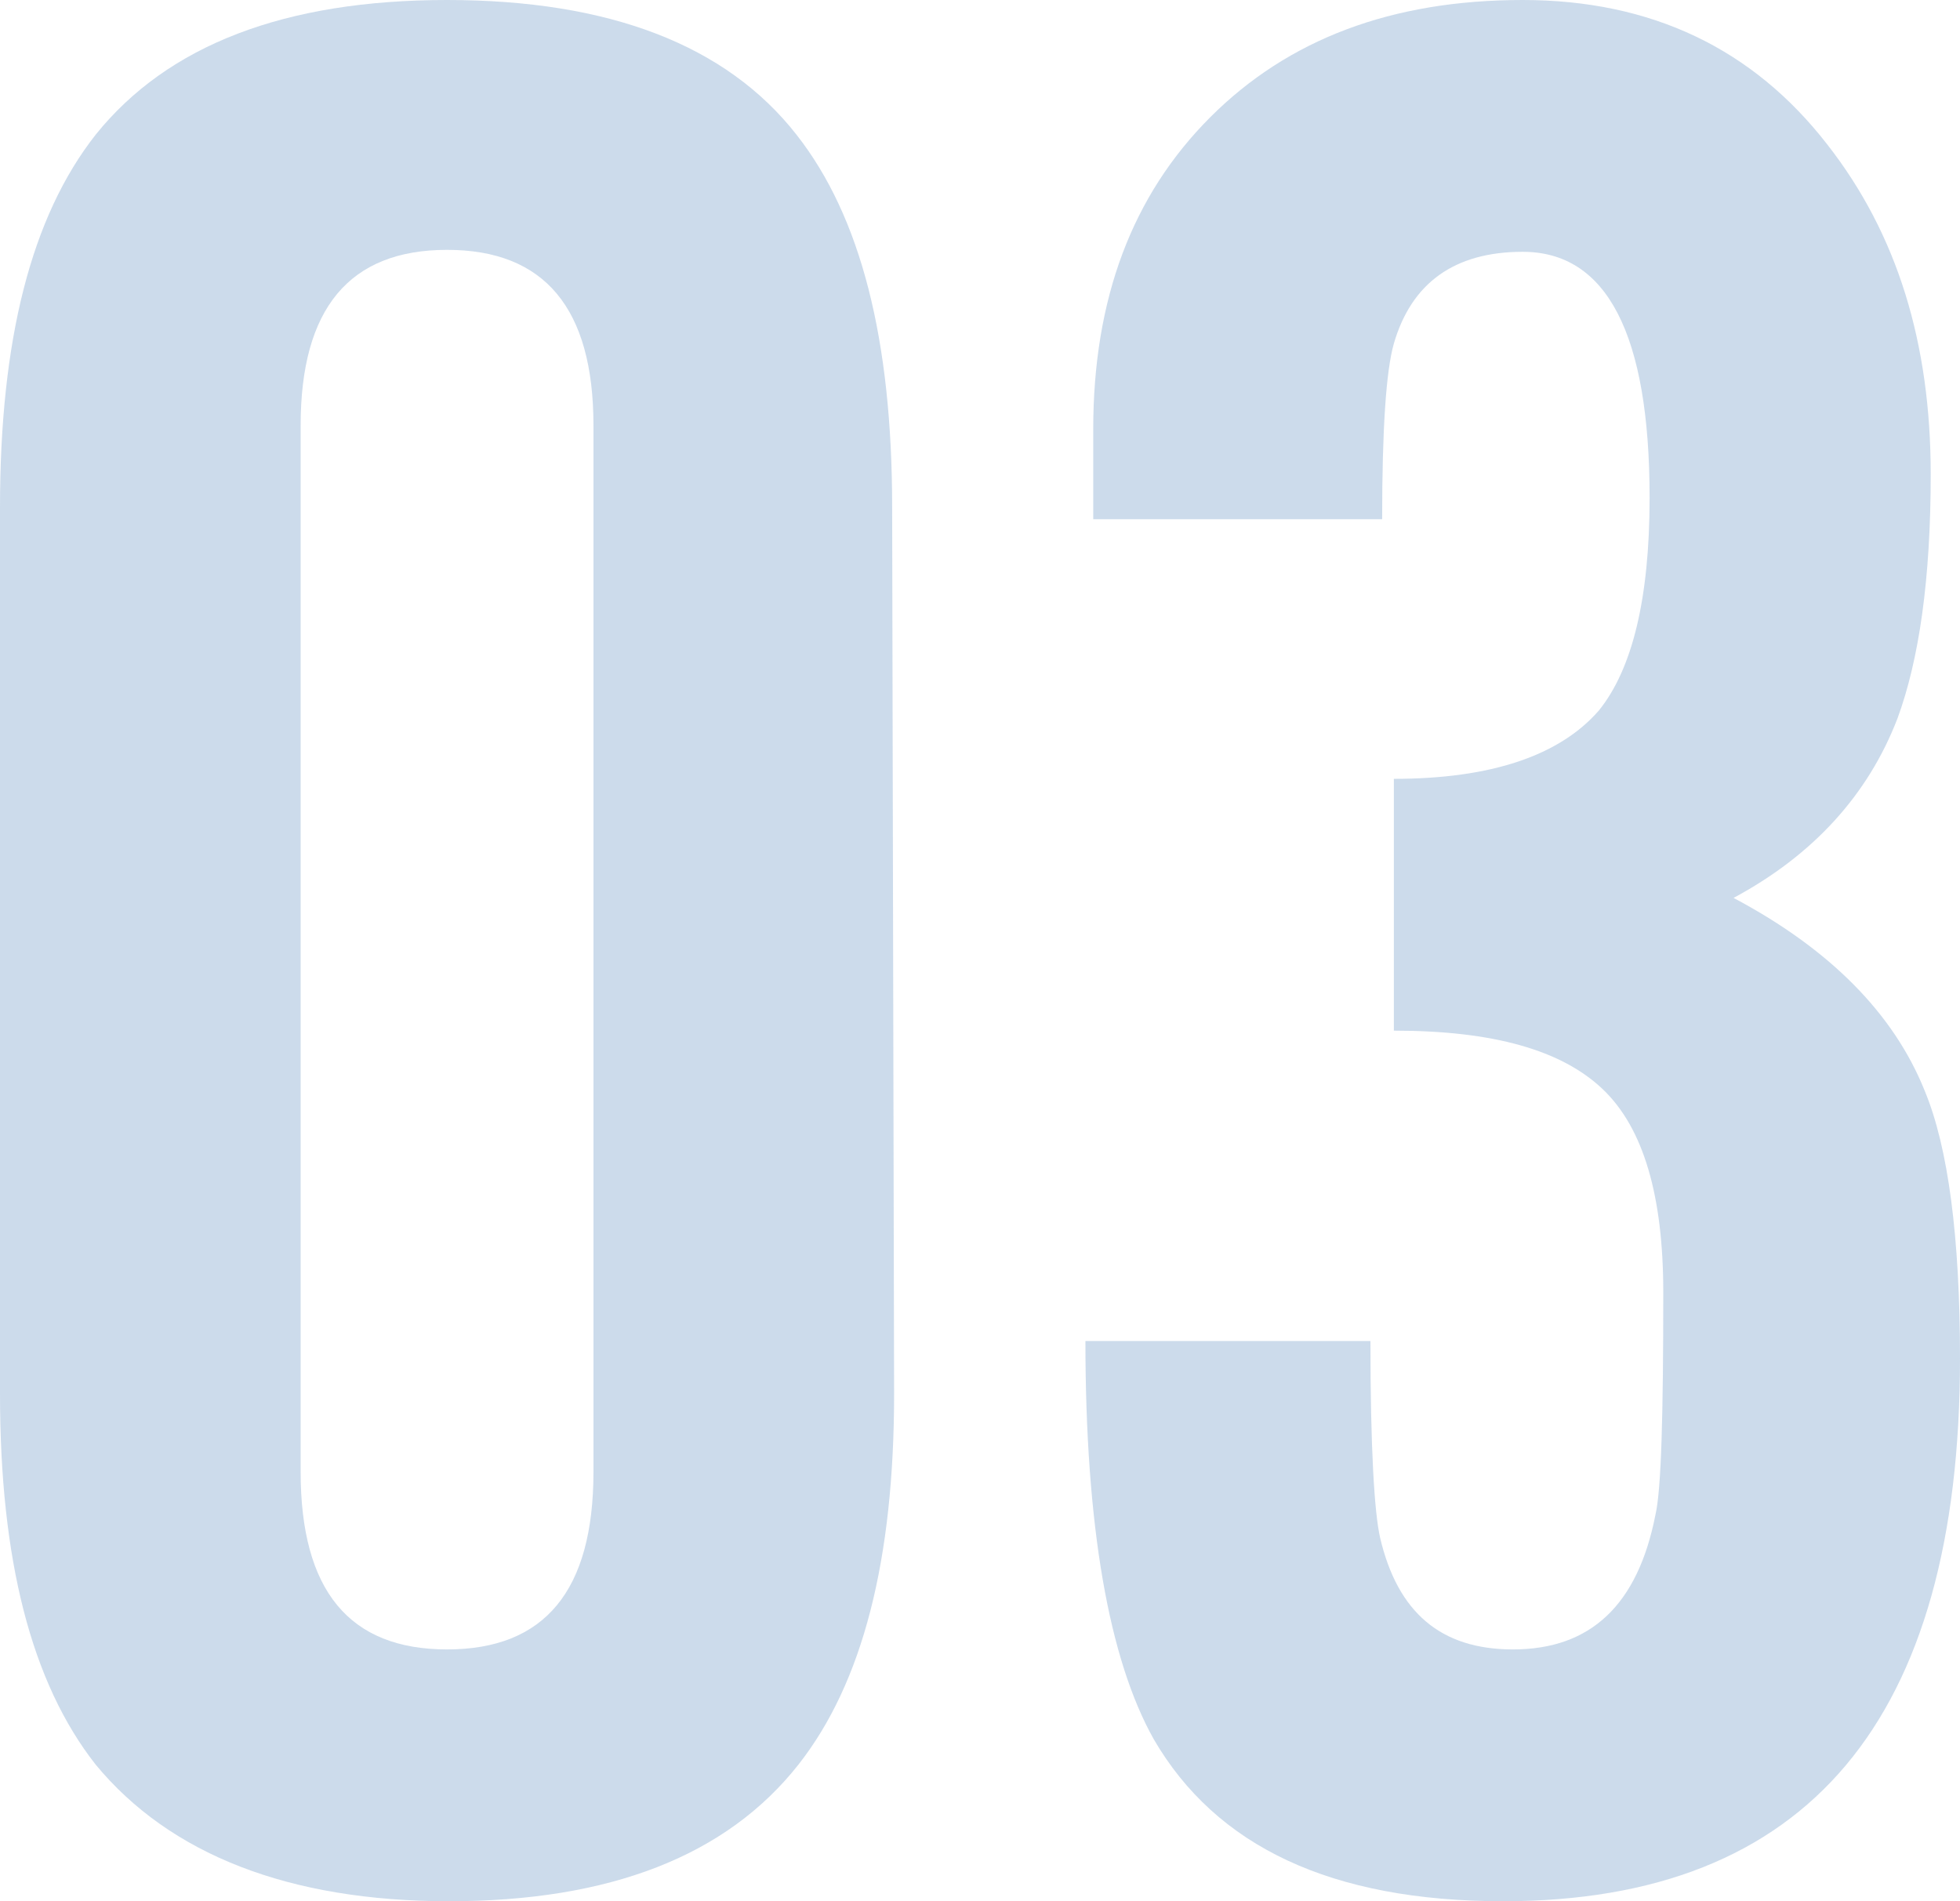 <?xml version="1.0" encoding="utf-8"?>
<!-- Generator: Adobe Illustrator 27.4.0, SVG Export Plug-In . SVG Version: 6.00 Build 0)  -->
<svg version="1.1" id="レイヤー_1" xmlns="http://www.w3.org/2000/svg" xmlns:xlink="http://www.w3.org/1999/xlink" x="0px"
	 y="0px" viewBox="0 0 100.4 97.4" style="enable-background:new 0 0 100.4 97.4;" xml:space="preserve">
<style type="text/css">
	.st0{fill:rgba(0, 77, 155, 0.2);}
</style>
<g>
	<path class="st0" d="M45.8,71.4c0,8.5-1.6,14.8-4.9,19c-3.7,4.7-9.7,7-17.9,7S8.7,95,4.9,90.4C1.6,86.2,0,79.9,0,71.4V26
		c0-8.6,1.6-14.9,4.9-19.1C8.6,2.3,14.6,0,22.9,0s14.3,2.3,17.9,6.9c3.3,4.2,4.9,10.5,4.9,19.1L45.8,71.4L45.8,71.4z M30.4,75.4
		V21.8c0-6-2.5-9-7.5-9s-7.5,3-7.5,9v53.6c0,6.1,2.5,9.1,7.5,9.1S30.4,81.5,30.4,75.4L30.4,75.4z"/>
	<path class="st0" d="M100.4,69.6c0,18.5-7.8,27.8-23.4,27.8c-8.8,0-14.7-2.8-17.9-8.3c-2.3-4.1-3.5-10.9-3.5-20.4h14.6
		c0,5.5,0.2,8.8,0.5,10.1c0.9,3.8,3.1,5.7,6.8,5.7c4,0,6.4-2.3,7.3-6.9c0.3-1.3,0.4-5.1,0.4-11.4c0-4.9-1-8.4-3.1-10.4
		c-2.1-2-5.6-3-10.7-3V39.9c5,0,8.5-1.2,10.5-3.5c1.7-2.1,2.6-5.7,2.6-10.9c0-8.4-2.2-12.6-6.5-12.6c-3.5,0-5.7,1.6-6.6,4.7
		c-0.4,1.4-0.6,4.4-0.6,9H56V22c0-6.7,2-12,6-16s9.3-6,16-6c6.6,0,11.8,2.5,15.6,7.4c3.6,4.6,5.3,10.2,5.3,16.9
		c0,5.4-0.6,9.5-1.7,12.5c-1.5,3.9-4.3,7-8.4,9.2c4.9,2.6,8.2,5.9,9.8,9.9C99.8,58.8,100.4,63.4,100.4,69.6L100.4,69.6z"/>
</g>
</svg>
